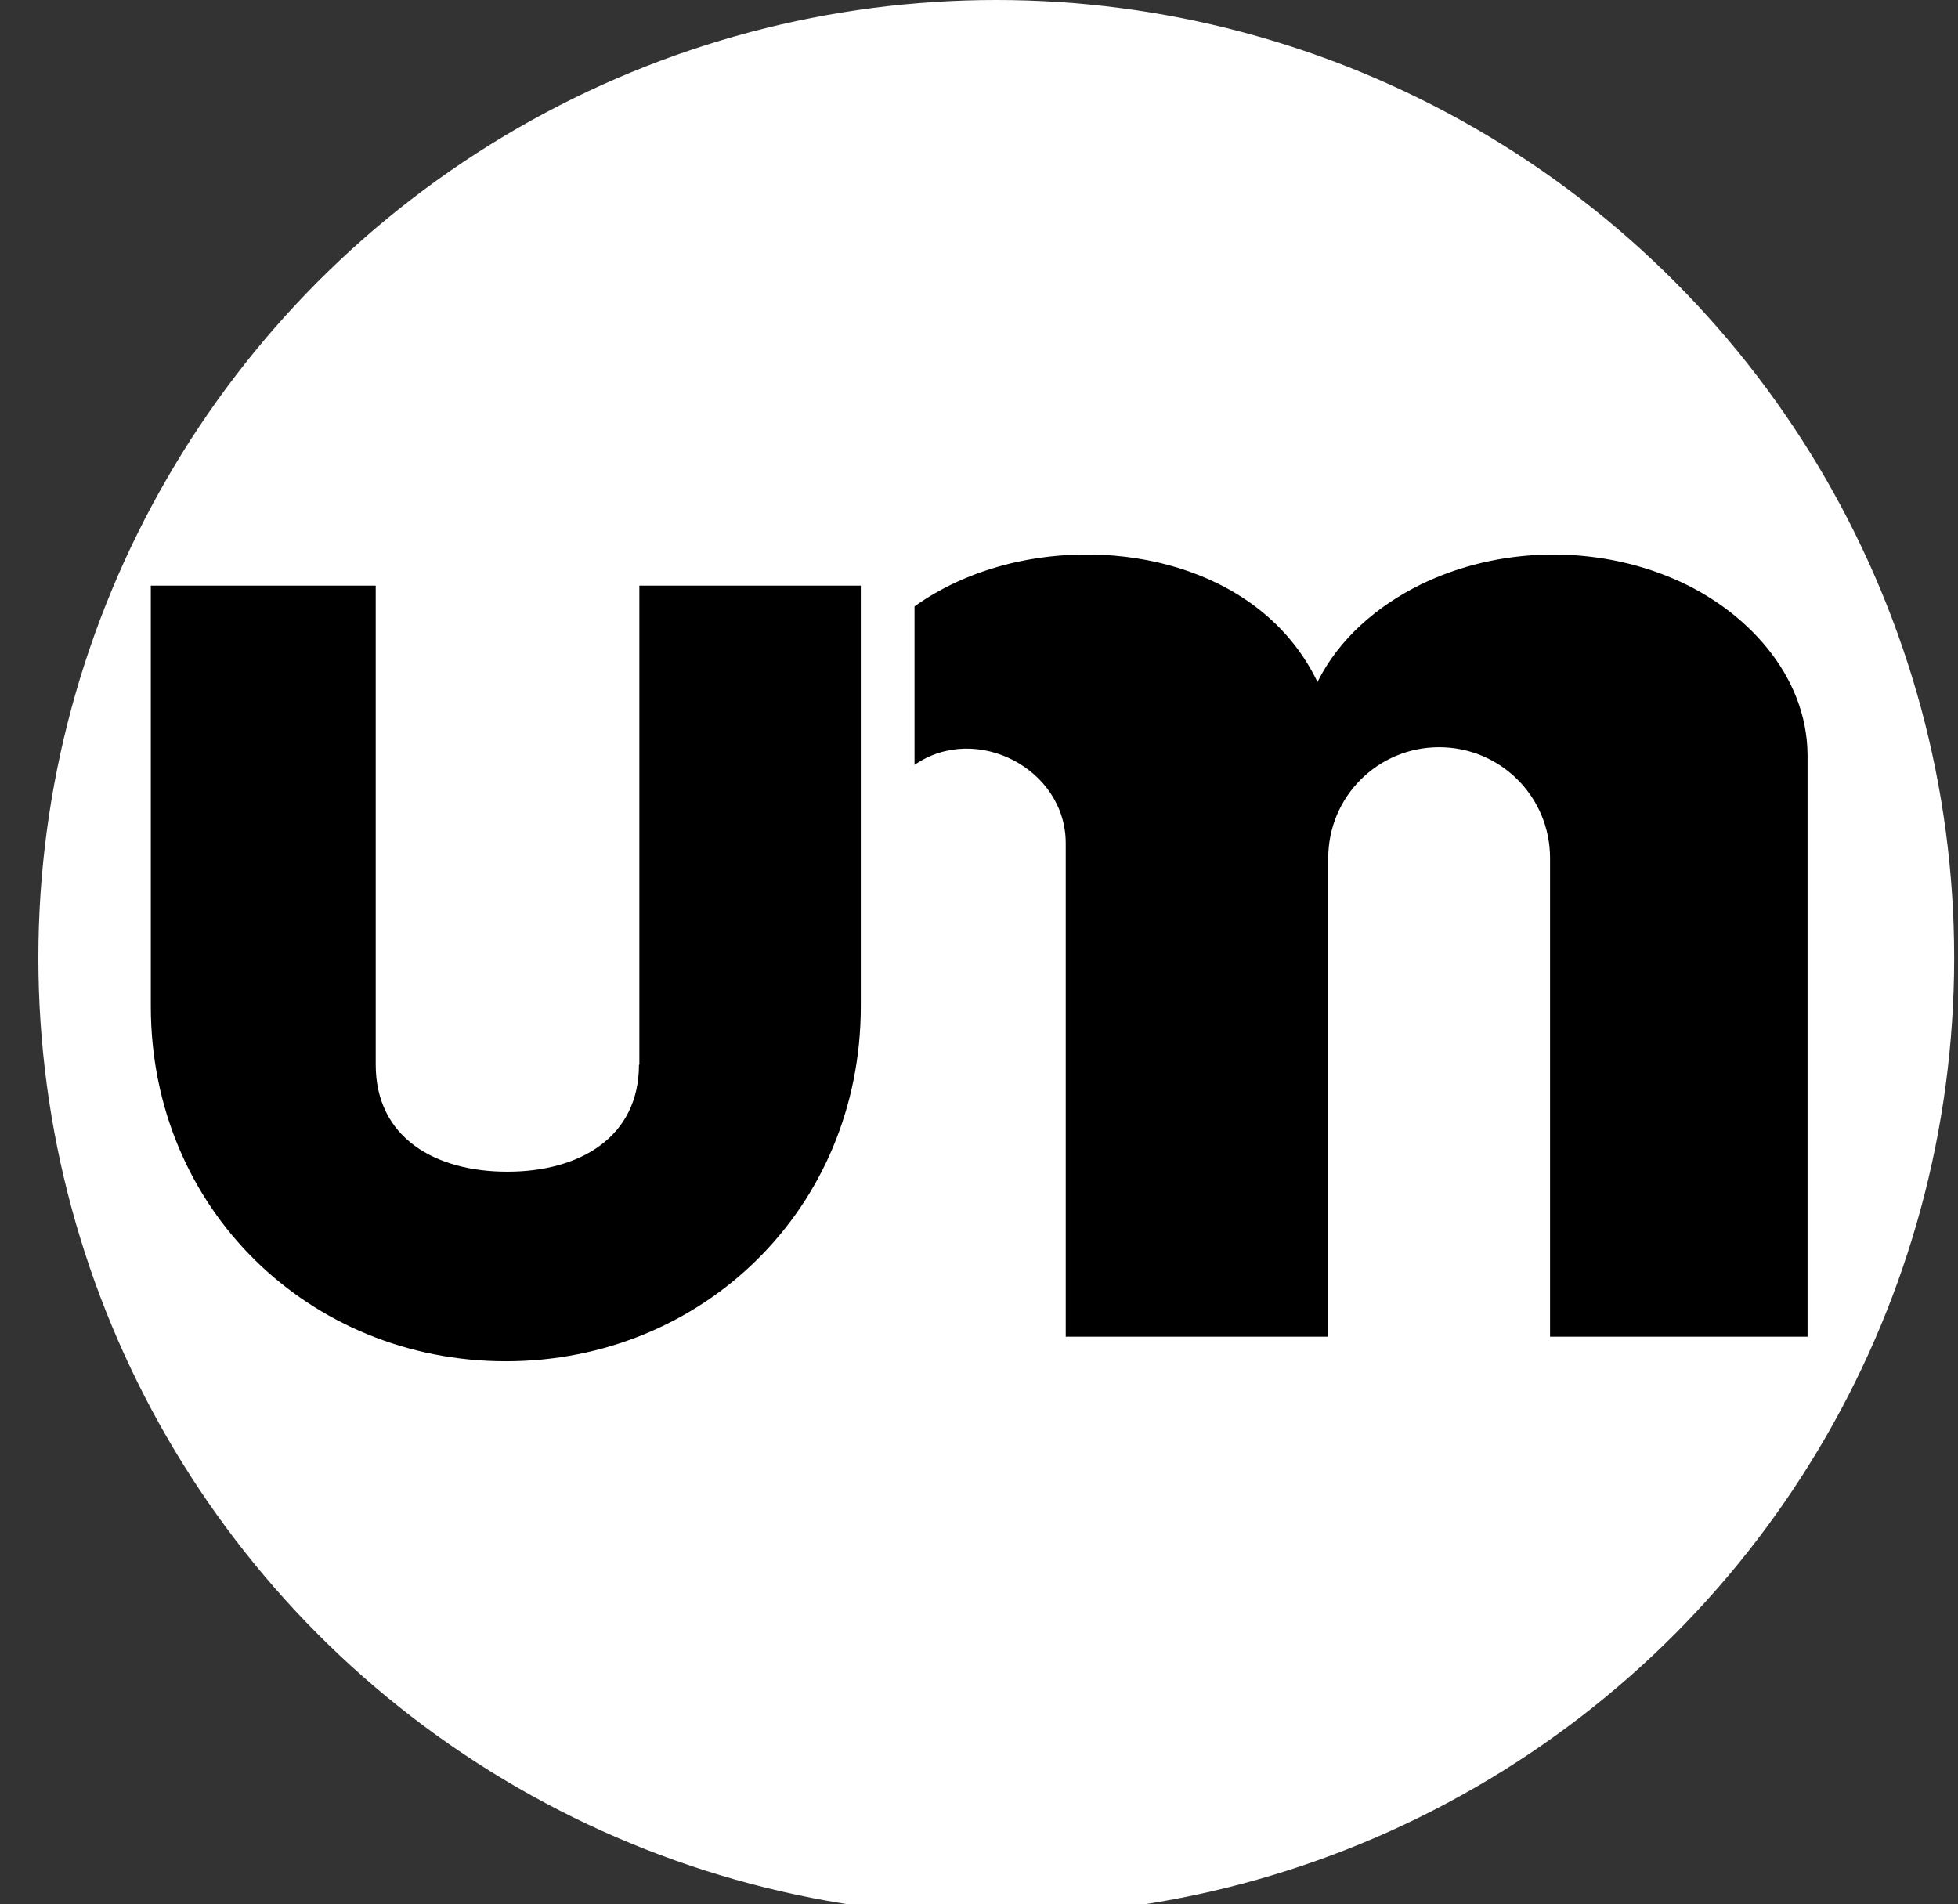 <?xml version="1.0" encoding="utf-8"?>
<!-- Generator: Adobe Illustrator 23.0.1, SVG Export Plug-In . SVG Version: 6.00 Build 0)  -->
<svg version="1.1" id="Layer_1" xmlns="http://www.w3.org/2000/svg" xmlns:xlink="http://www.w3.org/1999/xlink" x="0px" y="0px"
	 viewBox="0 0 51.02 49.62" style="enable-background:new 0 0 51.02 49.62;" xml:space="preserve">
<rect x="0" y="0" width="51.02" height="49.62" fill="#333333" stroke="none"/>
<style type="text/css">
	.st0{fill:none;}
	.st1{fill:#1459F7;}
	.st2{fill:#FFFFFF;}
</style>
<g>
	<rect x="71.3" y="4.05" class="st0" width="156.7" height="29.01"/>
	<path class="st1" d="M79.77,4.61v6.79c0,1.08-0.35,1.94-1.04,2.57s-1.61,0.95-2.76,0.95c-1.16,0-2.09-0.31-2.77-0.93
		c-0.68-0.62-1.03-1.48-1.03-2.59V4.61h1.76v6.8c0,0.68,0.17,1.2,0.52,1.56c0.34,0.36,0.85,0.54,1.52,0.54
		c1.36,0,2.04-0.72,2.04-2.15V4.61H79.77z"/>
	<path class="st1" d="M90.44,14.77h-1.77l-4.53-7.21v7.21h-1.77V4.61h1.77l4.55,7.24V4.61h1.75V14.77z"/>
	<path class="st1" d="M95.1,14.77h-1.76V4.61h1.76V14.77z"/>
	<path class="st1" d="M101.57,12.56l2.58-7.95h1.94l-3.66,10.17h-1.71L97.08,4.61h1.93L101.57,12.56z"/>
	<path class="st1" d="M113.9,10.24h-4.18v3.13h4.88v1.41h-6.65V4.61h6.6v1.42h-4.83v2.81h4.18V10.24z"/>
	<path class="st1" d="M120.5,10.86h-1.97v3.91h-1.77V4.61h3.58c1.17,0,2.08,0.26,2.72,0.79c0.64,0.53,0.96,1.29,0.96,2.29
		c0,0.68-0.16,1.25-0.49,1.71s-0.79,0.81-1.37,1.06l2.28,4.23v0.09h-1.89L120.5,10.86z M118.53,9.44h1.82c0.6,0,1.06-0.15,1.4-0.45
		s0.5-0.71,0.5-1.23c0-0.54-0.16-0.97-0.46-1.26c-0.31-0.3-0.77-0.45-1.39-0.46h-1.86V9.44z"/>
	<path class="st1" d="M131.72,12.16c0-0.45-0.16-0.79-0.47-1.03c-0.31-0.24-0.88-0.49-1.7-0.73c-0.82-0.25-1.47-0.52-1.96-0.82
		c-0.93-0.58-1.39-1.34-1.39-2.28c0-0.82,0.33-1.49,1-2.03s1.54-0.8,2.6-0.8c0.71,0,1.34,0.13,1.89,0.39s0.99,0.63,1.31,1.11
		s0.47,1.02,0.47,1.6h-1.76c0-0.53-0.17-0.95-0.5-1.25s-0.81-0.45-1.43-0.45c-0.58,0-1.03,0.12-1.34,0.37s-0.48,0.59-0.48,1.03
		c0,0.37,0.17,0.68,0.52,0.93c0.34,0.25,0.91,0.49,1.7,0.73c0.79,0.24,1.43,0.5,1.91,0.8c0.48,0.3,0.83,0.65,1.05,1.03
		c0.22,0.39,0.34,0.84,0.34,1.37c0,0.85-0.33,1.52-0.97,2.02s-1.53,0.75-2.64,0.75c-0.74,0-1.41-0.14-2.03-0.41
		c-0.62-0.27-1.1-0.65-1.44-1.13c-0.34-0.48-0.51-1.04-0.51-1.68h1.77c0,0.58,0.19,1.02,0.57,1.34c0.38,0.32,0.93,0.48,1.64,0.48
		c0.62,0,1.08-0.12,1.39-0.37C131.56,12.89,131.72,12.57,131.72,12.16z"/>
	<path class="st1" d="M141.69,10.24h-4.18v3.13h4.88v1.41h-6.65V4.61h6.6v1.42h-4.83v2.81h4.18V10.24z"/>
	<path class="st1" d="M151.12,4.61l2.93,7.79l2.93-7.79h2.28v10.17h-1.76v-3.35l0.17-4.48l-3,7.84h-1.26l-3-7.83l0.17,4.48v3.35
		h-1.76V4.61H151.12z"/>
	<path class="st1" d="M170.18,9.96c0,1-0.17,1.87-0.52,2.62s-0.84,1.33-1.48,1.73c-0.64,0.4-1.38,0.6-2.21,0.6
		c-0.82,0-1.56-0.2-2.2-0.6c-0.65-0.4-1.14-0.98-1.5-1.72c-0.35-0.74-0.53-1.6-0.53-2.58V9.44c0-0.99,0.18-1.87,0.53-2.63
		c0.35-0.76,0.85-1.34,1.49-1.74c0.64-0.4,1.37-0.6,2.2-0.6c0.83,0,1.56,0.2,2.2,0.6c0.64,0.4,1.13,0.97,1.48,1.72
		c0.35,0.75,0.53,1.62,0.53,2.61V9.96z M168.41,9.42c0-1.13-0.21-1.99-0.64-2.59c-0.43-0.6-1.03-0.9-1.81-0.9
		c-0.76,0-1.36,0.3-1.79,0.9s-0.65,1.44-0.66,2.54v0.59c0,1.12,0.22,1.98,0.65,2.59s1.04,0.91,1.81,0.91c0.78,0,1.38-0.3,1.81-0.89
		c0.42-0.6,0.63-1.47,0.63-2.61V9.42z"/>
	<path class="st1" d="M176.08,12.56l2.58-7.95h1.94l-3.66,10.17h-1.71l-3.65-10.17h1.93L176.08,12.56z"/>
	<path class="st1" d="M184.33,14.77h-1.76V4.61h1.76V14.77z"/>
	<path class="st1" d="M195.29,14.77h-1.77l-4.53-7.21v7.21h-1.77V4.61h1.77l4.55,7.24V4.61h1.75V14.77z"/>
	<path class="st1" d="M205.88,13.45c-0.37,0.48-0.88,0.84-1.53,1.09c-0.65,0.25-1.39,0.37-2.22,0.37c-0.85,0-1.61-0.19-2.26-0.58
		s-1.16-0.94-1.52-1.66c-0.36-0.72-0.54-1.56-0.56-2.52v-0.8c0-1.54,0.37-2.74,1.1-3.6s1.76-1.3,3.08-1.3c1.13,0,2.03,0.28,2.7,0.84
		s1.07,1.37,1.2,2.42h-1.73c-0.2-1.22-0.91-1.84-2.13-1.84c-0.79,0-1.39,0.28-1.8,0.85s-0.63,1.41-0.64,2.51v0.78
		c0,1.1,0.23,1.95,0.7,2.56c0.46,0.61,1.11,0.91,1.93,0.91c0.9,0,1.55-0.2,1.93-0.61V10.9h-2.09V9.56h3.85V13.45z"/>
	<path class="st1" d="M71.9,29.19c0-0.47,0.13-0.9,0.38-1.3c0.26-0.39,0.76-0.86,1.52-1.4c-0.4-0.5-0.67-0.92-0.83-1.27
		c-0.16-0.35-0.23-0.69-0.23-1.01c0-0.8,0.24-1.43,0.73-1.89c0.48-0.46,1.14-0.69,1.96-0.69c0.74,0,1.35,0.22,1.82,0.65
		c0.47,0.43,0.71,0.97,0.71,1.62c0,0.42-0.11,0.81-0.32,1.17c-0.21,0.36-0.57,0.71-1.05,1.06l-0.69,0.5l1.96,2.32
		c0.28-0.56,0.43-1.18,0.43-1.86h1.47c0,1.25-0.29,2.28-0.88,3.08l1.49,1.77h-1.97l-0.57-0.68c-0.73,0.54-1.59,0.82-2.6,0.82
		c-1.01,0-1.81-0.27-2.41-0.8S71.9,30.05,71.9,29.19z M75.27,30.72c0.57,0,1.11-0.19,1.61-0.57l-2.22-2.62l-0.22,0.15
		c-0.56,0.42-0.84,0.91-0.84,1.45c0,0.47,0.15,0.85,0.45,1.15C74.35,30.58,74.76,30.72,75.27,30.72z M74.33,24.17
		c0,0.39,0.24,0.88,0.72,1.47l0.78-0.53l0.22-0.17c0.29-0.26,0.43-0.58,0.43-0.99c0-0.26-0.1-0.49-0.3-0.68s-0.45-0.28-0.76-0.28
		c-0.33,0-0.59,0.11-0.79,0.34C74.43,23.55,74.33,23.83,74.33,24.17z"/>
	<path class="st1" d="M90.2,28.03h-1.97v3.91h-1.77V21.77h3.58c1.17,0,2.08,0.26,2.72,0.79s0.96,1.29,0.96,2.29
		c0,0.68-0.16,1.25-0.49,1.71s-0.79,0.81-1.37,1.06l2.28,4.23v0.09h-1.89L90.2,28.03z M88.23,26.6h1.82c0.6,0,1.06-0.15,1.4-0.45
		c0.34-0.3,0.5-0.71,0.5-1.23c0-0.54-0.15-0.97-0.46-1.26s-0.77-0.45-1.39-0.46h-1.86V26.6z"/>
	<path class="st1" d="M102.05,27.4h-4.18v3.13h4.88v1.41h-6.65V21.77h6.6v1.42h-4.83V26h4.18V27.4z"/>
	<path class="st1" d="M106.67,30.53h4.62v1.41h-6.38V21.77h1.77V30.53z"/>
	<path class="st1" d="M121.03,27.12c0,1-0.17,1.87-0.52,2.62s-0.84,1.33-1.48,1.73c-0.64,0.4-1.38,0.6-2.21,0.6
		c-0.82,0-1.56-0.2-2.2-0.6c-0.65-0.4-1.14-0.98-1.49-1.72s-0.53-1.6-0.53-2.58V26.6c0-0.99,0.18-1.87,0.53-2.63
		c0.35-0.76,0.85-1.34,1.49-1.74c0.64-0.4,1.38-0.6,2.2-0.6c0.83,0,1.56,0.2,2.2,0.6c0.64,0.4,1.13,0.97,1.48,1.72
		c0.35,0.75,0.53,1.62,0.53,2.61V27.12z M119.26,26.59c0-1.13-0.21-1.99-0.64-2.59c-0.43-0.6-1.03-0.9-1.81-0.9
		c-0.76,0-1.36,0.3-1.79,0.9c-0.43,0.6-0.65,1.44-0.66,2.54v0.59c0,1.12,0.22,1.98,0.65,2.59c0.43,0.61,1.04,0.92,1.81,0.92
		c0.78,0,1.38-0.3,1.81-0.89c0.42-0.6,0.63-1.47,0.63-2.61V26.59z"/>
	<path class="st1" d="M131.26,28.63c-0.1,1.08-0.5,1.93-1.2,2.54s-1.63,0.91-2.79,0.91c-0.81,0-1.52-0.19-2.14-0.58
		s-1.09-0.93-1.43-1.64c-0.34-0.71-0.51-1.53-0.52-2.46v-0.95c0-0.96,0.17-1.8,0.51-2.54c0.34-0.73,0.83-1.29,1.46-1.69
		c0.63-0.4,1.37-0.59,2.2-0.59c1.12,0,2.03,0.3,2.71,0.91c0.68,0.61,1.08,1.47,1.19,2.58h-1.76c-0.08-0.73-0.3-1.26-0.64-1.58
		c-0.34-0.32-0.84-0.49-1.5-0.49c-0.77,0-1.36,0.28-1.77,0.84s-0.62,1.39-0.63,2.47v0.9c0,1.1,0.2,1.94,0.59,2.52
		c0.39,0.58,0.97,0.87,1.73,0.87c0.69,0,1.21-0.16,1.56-0.47c0.35-0.31,0.57-0.83,0.66-1.56H131.26z"/>
	<path class="st1" d="M139.25,29.57h-3.94l-0.82,2.37h-1.84l3.84-10.17h1.58l3.85,10.17h-1.84L139.25,29.57z M135.8,28.15h2.95
		l-1.47-4.22L135.8,28.15z"/>
	<path class="st1" d="M150.3,23.19h-3.17v8.74h-1.75v-8.74h-3.14v-1.42h8.07V23.19z"/>
	<path class="st1" d="M154.21,31.94h-1.76V21.77h1.76V31.94z"/>
	<path class="st1" d="M165.21,27.12c0,1-0.17,1.87-0.52,2.62s-0.84,1.33-1.48,1.73c-0.64,0.4-1.38,0.6-2.21,0.6
		c-0.82,0-1.56-0.2-2.2-0.6c-0.65-0.4-1.14-0.98-1.5-1.72s-0.53-1.6-0.53-2.58V26.6c0-0.99,0.18-1.87,0.53-2.63s0.85-1.34,1.49-1.74
		c0.64-0.4,1.37-0.6,2.2-0.6c0.83,0,1.56,0.2,2.2,0.6c0.64,0.4,1.13,0.97,1.48,1.72c0.35,0.75,0.53,1.62,0.53,2.61V27.12z
		 M163.45,26.59c0-1.13-0.21-1.99-0.64-2.59c-0.43-0.6-1.03-0.9-1.81-0.9c-0.76,0-1.36,0.3-1.79,0.9c-0.43,0.6-0.65,1.44-0.66,2.54
		v0.59c0,1.12,0.22,1.98,0.65,2.59c0.44,0.61,1.04,0.92,1.81,0.92c0.78,0,1.38-0.3,1.81-0.89c0.42-0.6,0.63-1.47,0.63-2.61V26.59z"
		/>
	<path class="st1" d="M175.75,31.94h-1.77l-4.53-7.21v7.21h-1.77V21.77h1.77l4.55,7.24v-7.24h1.75V31.94z"/>
	<path class="st1" d="M183.87,29.32c0-0.45-0.16-0.79-0.47-1.03c-0.31-0.24-0.88-0.49-1.7-0.73s-1.47-0.52-1.96-0.82
		c-0.93-0.58-1.39-1.34-1.39-2.28c0-0.82,0.33-1.49,1-2.03c0.67-0.53,1.54-0.8,2.6-0.8c0.71,0,1.34,0.13,1.89,0.39
		s0.99,0.63,1.31,1.11s0.47,1.02,0.47,1.6h-1.76c0-0.53-0.17-0.95-0.5-1.25c-0.33-0.3-0.81-0.45-1.43-0.45
		c-0.58,0-1.03,0.12-1.34,0.37c-0.32,0.25-0.48,0.59-0.48,1.03c0,0.37,0.17,0.68,0.52,0.93c0.34,0.25,0.91,0.49,1.7,0.73
		c0.79,0.24,1.43,0.5,1.91,0.8c0.48,0.3,0.83,0.64,1.05,1.03c0.22,0.39,0.34,0.84,0.34,1.37c0,0.85-0.33,1.52-0.97,2.02
		c-0.65,0.5-1.53,0.75-2.64,0.75c-0.74,0-1.41-0.14-2.03-0.41s-1.1-0.65-1.44-1.13c-0.34-0.48-0.51-1.04-0.51-1.68h1.77
		c0,0.58,0.19,1.02,0.57,1.34c0.38,0.32,0.93,0.47,1.64,0.47c0.62,0,1.08-0.13,1.39-0.37S183.87,29.73,183.87,29.32z"/>
</g>
<circle class="st2" cx="25.96" cy="24.96" r="24.96"/>
<g>
	<path d="M16.65,27.74c0,1.89-1.54,2.79-3.43,2.79c-1.89,0-3.43-0.89-3.43-2.79V15.26H3.93v10.96c0,5.29,4.14,9.25,9.25,9.25
		c5.11,0,9.25-3.96,9.25-9.25V15.26h-5.77V27.74z"/>
	<path d="M43.63,15.09c-2.08-0.9-4.58-0.85-6.61,0.14c-1.12,0.55-2.13,1.41-2.69,2.54c-1.38-2.87-4.92-3.76-7.82-3.13
		c-0.96,0.21-1.88,0.59-2.68,1.16v4.13c1.6-1.11,3.94,0.1,3.94,2.04v12.86h6.84V22.36c0-1.6,1.29-2.89,2.89-2.89
		s2.89,1.29,2.89,2.89v12.47h6.71V19.68C47.09,17.57,45.47,15.88,43.63,15.09z"/>
</g>
<g>
</g>
<g>
</g>
<g>
</g>
<g>
</g>
<g>
</g>
</svg>
